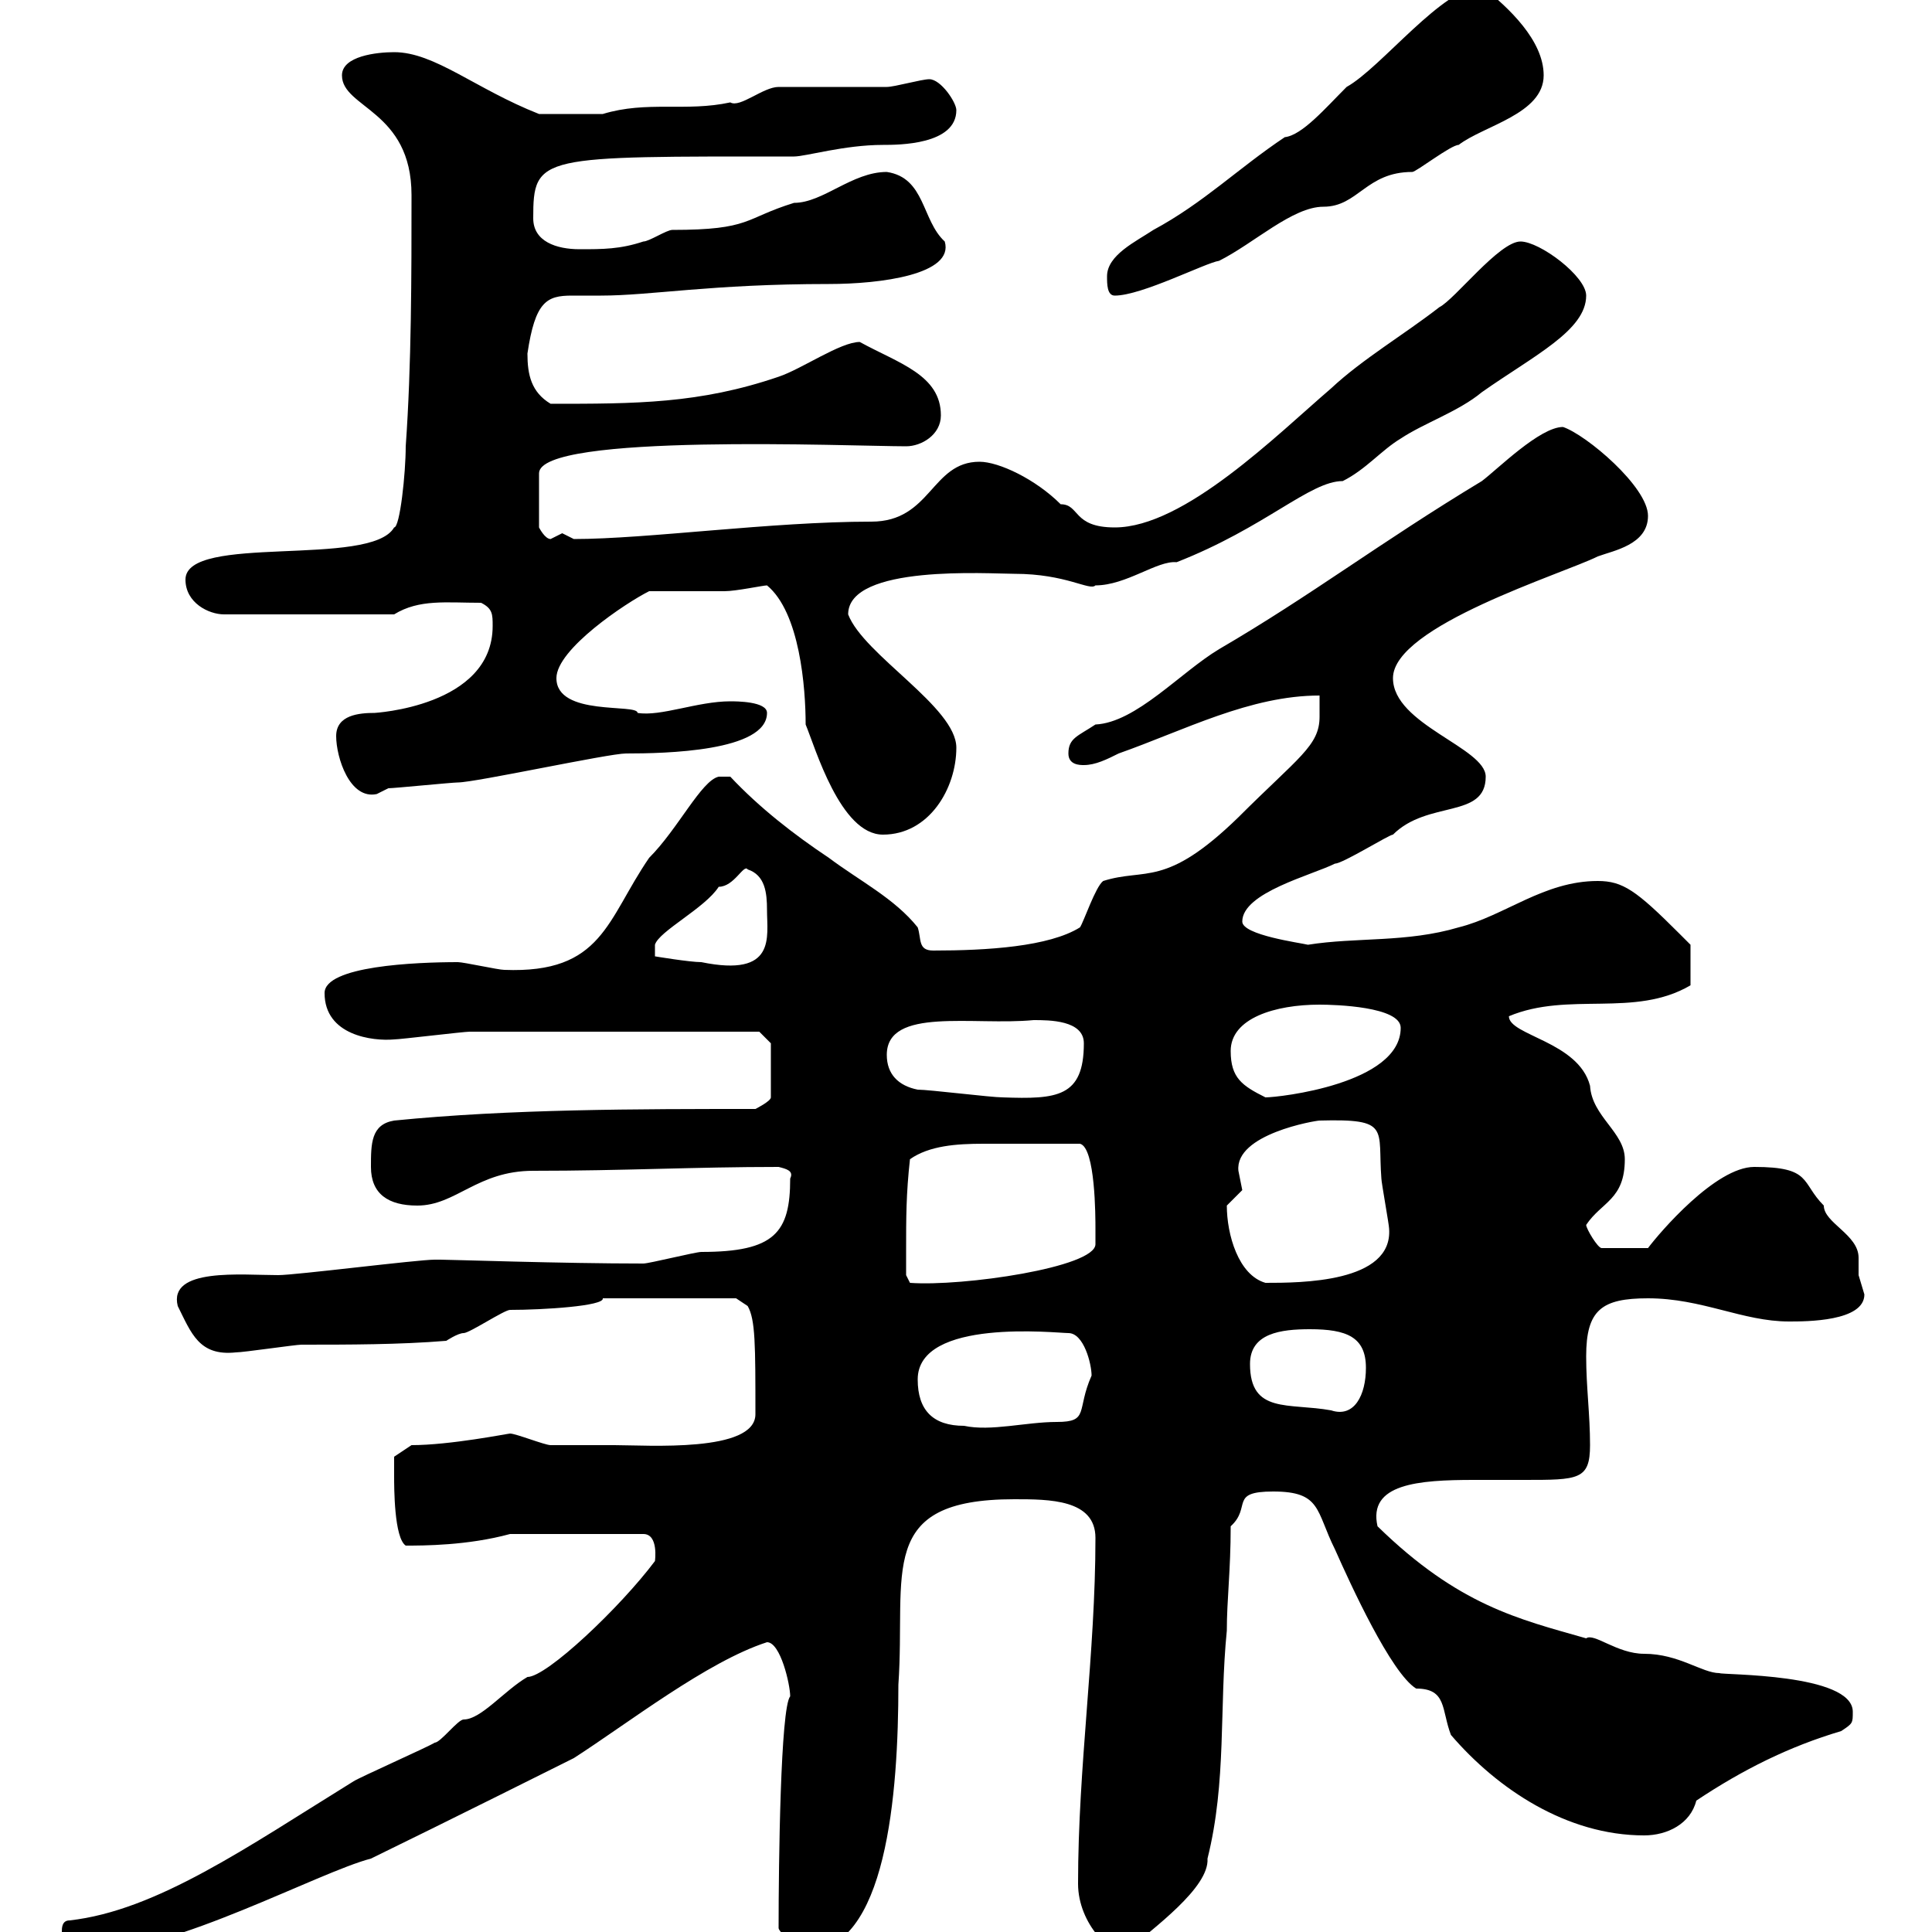 <svg xmlns="http://www.w3.org/2000/svg" xmlns:xlink="http://www.w3.org/1999/xlink" width="300" height="300"><path d="M9.60 300C9.60 302.10 9.60 303 14.40 303C27 303 49.50 290.70 57.60 288.60C68.70 283.20 88.50 273.30 89.10 273C97.50 267.60 109.80 258 119.10 255C121.20 255 122.70 261.60 122.70 263.40C121.20 265.20 120.90 289.20 120.90 299.40C120.90 300 124.50 303.30 125.10 303C137.70 303 139.50 278.40 139.50 261.60C140.70 244.20 135.90 232.80 157.50 232.80C162.90 232.80 170.10 232.80 170.10 238.80C170.10 256.80 167.40 274.20 167.40 292.50C167.40 298.80 172.80 303.90 174.90 303C179.10 299.40 187.80 293.10 187.50 288.60C190.50 276.60 189.30 265.20 190.50 253.20C190.50 248.40 191.10 243.90 191.10 237C194.40 234 190.80 231.60 197.70 231.60C205.20 231.60 204.30 234.60 207.30 240.60C209.70 246 216 259.80 219.90 262.20C224.70 262.20 223.80 265.50 225.30 269.40C232.50 277.80 243.30 285 255.30 285C258.90 285 262.50 283.20 263.40 279.60C270.60 274.80 277.80 271.20 285.90 268.80C287.70 267.60 287.70 267.60 287.70 265.80C287.70 259.80 267.30 260.10 267 259.80C264.30 259.80 260.70 256.80 255.30 256.80C251.10 256.80 247.50 253.50 246.30 254.40C235.80 251.40 226.50 249.30 213.90 237C212.40 230.40 220.20 229.80 228.90 229.80C231.90 229.80 234.30 229.80 236.70 229.80C245.10 229.80 246.90 229.80 246.90 224.40C246.90 219.60 246.30 215.40 246.30 210.60C246.30 203.40 248.70 201.60 255.90 201.60C264.30 201.60 270.60 205.20 277.80 205.20C280.50 205.20 289.50 205.20 289.50 201C289.50 201 288.60 198 288.60 198C288.60 197.10 288.60 195.90 288.60 195.30C288.60 191.70 283.20 189.90 283.20 187.20C279.60 183.60 281.40 181.20 272.40 181.20C266.40 181.20 257.70 191.40 255.90 193.80L248.70 193.80C248.10 193.80 246.30 190.80 246.30 190.20C248.70 186.60 252.30 186.30 252.30 180C252.30 175.80 247.20 173.40 246.90 168.60C245.10 161.70 234.30 160.80 234.30 157.80C243.60 153.90 253.80 158.10 262.50 153L262.50 146.70C262.50 146.70 261.60 145.80 260.70 144.90C254.10 138.30 252 136.80 248.10 136.80C239.70 136.80 233.70 142.20 226.50 144C218.40 146.40 210.60 145.50 203.10 146.70C201.90 146.40 192.90 145.20 192.90 143.10C192.90 138.60 203.70 135.90 207.30 134.10C208.50 134.10 215.70 129.60 216.30 129.60C221.70 124.20 230.70 127.20 230.70 120.60C230.70 116.10 216.30 112.50 216.30 105.30C216.30 97.20 242.70 89.10 248.10 86.40C250.50 85.50 255.90 84.60 255.90 80.10C255.90 75.60 246.30 67.50 242.70 66.30C239.10 66.30 232.50 72.90 230.10 74.70C214.20 84.30 203.70 92.40 189.30 100.80C183.30 104.40 176.40 112.20 170.10 112.50C167.40 114.30 165.90 114.60 165.90 117C165.90 118.80 167.70 118.80 168.30 118.80C170.10 118.80 171.90 117.90 173.70 117C183.90 113.40 194.10 108 204.90 108C204.90 109.50 204.90 110.40 204.90 111.30C204.90 115.80 201.60 117.60 192.30 126.90C180.90 138 177.90 134.70 171.30 136.80C170.10 137.70 168.30 143.10 167.70 144C162.90 147 153.30 147.60 144.90 147.60C142.50 147.60 143.10 145.80 142.50 144C138.90 139.50 133.50 136.80 128.70 133.20C123.30 129.60 117.90 125.40 113.40 120.60L111.60 120.60C108.90 121.20 105.30 128.70 100.80 133.20C94.20 142.80 93.60 151.20 78.30 150.60C77.40 150.60 72 149.40 71.10 149.40C64.50 149.40 50.40 150 50.40 154.20C50.40 160.80 57.90 161.70 61.20 161.40C62.10 161.40 72 160.20 72.90 160.20C84.30 160.20 111.90 160.20 117.90 160.20L119.70 162L119.70 170.40C119.70 171 117.30 172.20 117.30 172.20C99 172.20 79.20 172.20 61.20 174C57.60 174.60 57.60 177.60 57.60 181.20C57.60 185.40 60.30 187.20 64.80 187.20C70.80 187.20 74.10 181.80 82.80 181.80C96.90 181.80 107.70 181.20 120.90 181.20C122.10 181.50 123.30 181.80 122.70 183C122.70 191.40 120.30 194.40 108.90 194.40C108 194.40 100.80 196.20 99.90 196.20C87.30 196.20 69.90 195.60 68.40 195.60C68.40 195.60 67.50 195.60 67.50 195.60C64.80 195.60 45.90 198 43.20 198C37.50 198 26.10 196.80 27.60 202.80C29.70 207 30.90 210.60 36.60 210C37.80 210 45.90 208.80 46.80 208.80C54 208.80 62.10 208.80 69.30 208.20C69.30 208.20 71.10 207 72 207C72.90 207 78.30 203.40 79.20 203.40C84.30 203.40 93.90 202.80 93.60 201.60L114.30 201.60L116.10 202.80C117.30 204.90 117.30 208.80 117.30 219.60C117.30 225.60 100.50 224.40 95.40 224.40C93.60 224.40 87.30 224.40 85.50 224.40C84.60 224.40 80.10 222.60 79.20 222.60C78.90 222.60 69.90 224.40 63.90 224.40L61.20 226.20C61.20 226.20 61.20 228 61.20 229.20C61.20 231 61.20 238.80 63 240C65.70 240 72.60 240 79.20 238.20L99.90 238.20C102.30 238.20 101.70 242.40 101.70 242.40C96.30 249.60 84.90 260.40 81.90 260.40C78.30 262.50 74.70 267 72 267C71.10 267 68.40 270.60 67.50 270.60C66.60 271.20 55.80 276 54.90 276.60C38.40 286.80 24.30 296.70 10.80 298.20C9.60 298.20 9.60 299.40 9.60 300ZM142.50 214.20C142.50 204.60 164.10 207 165.90 207C168.30 207 169.50 211.80 169.50 213.60C167.10 219 169.20 220.80 164.10 220.80C159.30 220.80 153.90 222.30 149.70 221.40C144.90 221.40 142.50 219 142.50 214.20ZM194.10 211.80C194.10 207 198.90 206.40 203.40 206.40C209.10 206.40 212.10 207.60 212.10 212.40C212.10 216.60 210.30 220.20 206.70 219C200.10 217.80 194.10 219.60 194.10 211.80ZM140.70 194.40C140.70 189 140.70 185.40 141.30 180C144.30 177.90 148.50 177.60 152.70 177.60C157.20 177.60 162 177.60 167.70 177.60C170.10 178.20 170.10 189 170.10 190.80C170.10 191.70 170.10 192.30 170.10 193.20C170.10 196.80 149.40 199.80 141.30 199.20L140.70 198C140.70 198 140.70 195.60 140.70 194.40ZM190.50 187.20C190.50 187.20 192.90 184.80 192.90 184.80C192.90 184.80 192.30 181.80 192.30 181.80C191.70 176.10 204.30 174 204.90 174C216 173.70 213.90 175.20 214.50 183C214.50 183.60 215.70 190.20 215.70 190.80C216.30 199.20 201.90 199.20 196.50 199.20C192.30 198 190.50 191.70 190.50 187.20ZM142.50 169.20C139.50 168.60 137.70 166.80 137.70 163.80C137.70 156.30 151.20 159.30 160.50 158.40C162.90 158.40 168.30 158.40 168.30 162C168.30 170.40 164.10 170.70 155.70 170.40C153.90 170.40 144.30 169.20 142.50 169.20ZM191.10 163.20C191.10 158.10 198 156 204.90 156C207.30 156 217.50 156.30 217.50 159.60C217.50 168.30 198.60 170.40 196.50 170.40C192.90 168.60 191.10 167.40 191.10 163.20ZM116.10 135C118.80 135.90 119.10 138.60 119.10 141.30C119.10 145.50 120.60 151.80 108.90 149.40C107.10 149.40 101.70 148.50 101.70 148.50L101.70 146.70C102.30 144.60 109.50 141 111.60 137.70C114 137.70 115.50 134.10 116.10 135ZM119.10 90.90C124.20 95.10 125.10 106.80 125.10 112.50C126.60 116.10 130.50 129.60 137.10 129.60C144.30 129.60 148.50 122.40 148.50 116.10C148.50 109.80 134.10 101.70 131.70 95.40C131.70 87.60 153.60 89.10 157.50 89.10C165.60 89.10 169.20 91.80 170.10 90.90C174.90 90.90 179.70 87 182.70 87.30C196.50 81.90 203.40 74.70 208.50 74.70C212.10 72.90 214.50 69.90 217.50 68.10C221.10 65.70 226.50 63.90 230.10 60.90C238.20 55.20 246.30 51.30 246.30 45.90C246.30 42.90 239.10 37.50 236.10 37.50C232.80 37.50 225.90 46.50 223.50 47.70C218.10 51.90 211.50 55.80 206.70 60.30C198.30 67.50 183.90 81.90 173.10 81.90C166.50 81.90 167.70 78.30 164.70 78.30C160.80 74.40 155.10 71.70 152.10 71.70C144.60 71.70 144.60 81 135.30 81C119.70 81 100.50 83.70 89.10 83.70C89.10 83.70 87.30 82.80 87.30 82.80C87.30 82.80 85.50 83.70 85.50 83.70C84.60 83.70 83.70 81.90 83.70 81.90L83.70 73.50C83.70 67.20 132.30 69.30 140.70 69.30C143.10 69.30 146.10 67.50 146.10 64.50C146.10 58.20 139.50 56.40 133.50 53.10C130.50 53.10 124.50 57.30 120.90 58.50C108.60 62.70 98.70 62.70 85.50 62.70C82.50 60.90 81.90 58.20 81.90 54.90C83.10 46.80 84.90 45.90 88.80 45.90C90 45.90 91.50 45.90 93.30 45.90C101.10 45.90 110.40 44.10 128.70 44.10C136.80 44.10 148.20 42.60 146.70 37.50C143.10 34.20 143.70 27.60 137.70 26.70C132.30 26.70 127.80 31.50 123.30 31.50C115.50 33.90 116.70 35.70 104.40 35.70C103.50 35.70 100.80 37.50 99.90 37.50C96.30 38.70 93.60 38.70 90 38.70C86.40 38.70 82.80 37.50 82.80 33.90C82.80 24 83.70 24.30 123.30 24.30C125.10 24.30 131.10 22.50 137.10 22.50C139.50 22.50 148.50 22.50 148.50 17.10C148.50 15.90 146.10 12.30 144.30 12.30C143.10 12.30 138.90 13.50 137.70 13.50C135.30 13.50 123.30 13.50 120.90 13.50C118.50 13.50 114.90 16.80 113.40 15.90C106.50 17.40 100.50 15.60 93.60 17.70C90.90 17.70 86.70 17.70 83.70 17.70C73.80 13.80 67.50 8.10 61.20 8.10C58.50 8.10 53.10 8.70 53.10 11.70C53.10 16.80 63.90 17.10 63.90 30.30C63.90 42.60 63.90 56.70 63 69.30C63 73.50 62.10 81.90 61.20 81.90C57.60 88.20 28.80 82.80 28.80 90C28.80 93.60 32.40 95.40 34.80 95.40L61.20 95.40C65.10 93 69.30 93.60 74.70 93.60C76.50 94.50 76.50 95.40 76.50 97.20C76.50 109.80 57.90 110.70 58.20 110.70C55.80 110.70 52.20 111 52.20 114.30C52.20 117.60 54.30 124.20 58.50 123.30C58.50 123.30 60.30 122.40 60.30 122.40C61.20 122.40 70.20 121.50 71.10 121.50C73.80 121.50 94.50 117 97.20 117C103.20 117 119.10 116.70 119.10 110.70C119.10 108.90 114.30 108.90 113.40 108.90C108.30 108.90 102.60 111.30 99 110.70C99 109.20 86.40 111.30 86.40 105.30C86.40 100.80 97.20 93.60 100.80 91.80C102.60 91.80 110.70 91.80 112.50 91.80C114.30 91.80 118.50 90.90 119.10 90.90ZM171.90 42.90C171.90 44.10 171.90 45.90 173.10 45.90C177.30 45.90 187.20 40.80 189.30 40.50C194.70 37.80 200.70 32.10 205.50 32.10C210.90 32.10 212.10 26.70 219.30 26.70C219.90 26.70 225.30 22.50 226.50 22.50C230.40 19.50 239.70 17.70 239.70 11.70C239.70 6.30 234.30 1.20 230.10-2.10C224.10-2.10 214.50 10.50 209.10 13.50C205.80 16.80 202.20 21 199.50 21.30C192.30 26.10 186.90 31.50 179.10 35.70C176.40 37.50 171.90 39.60 171.90 42.90Z"/></svg>